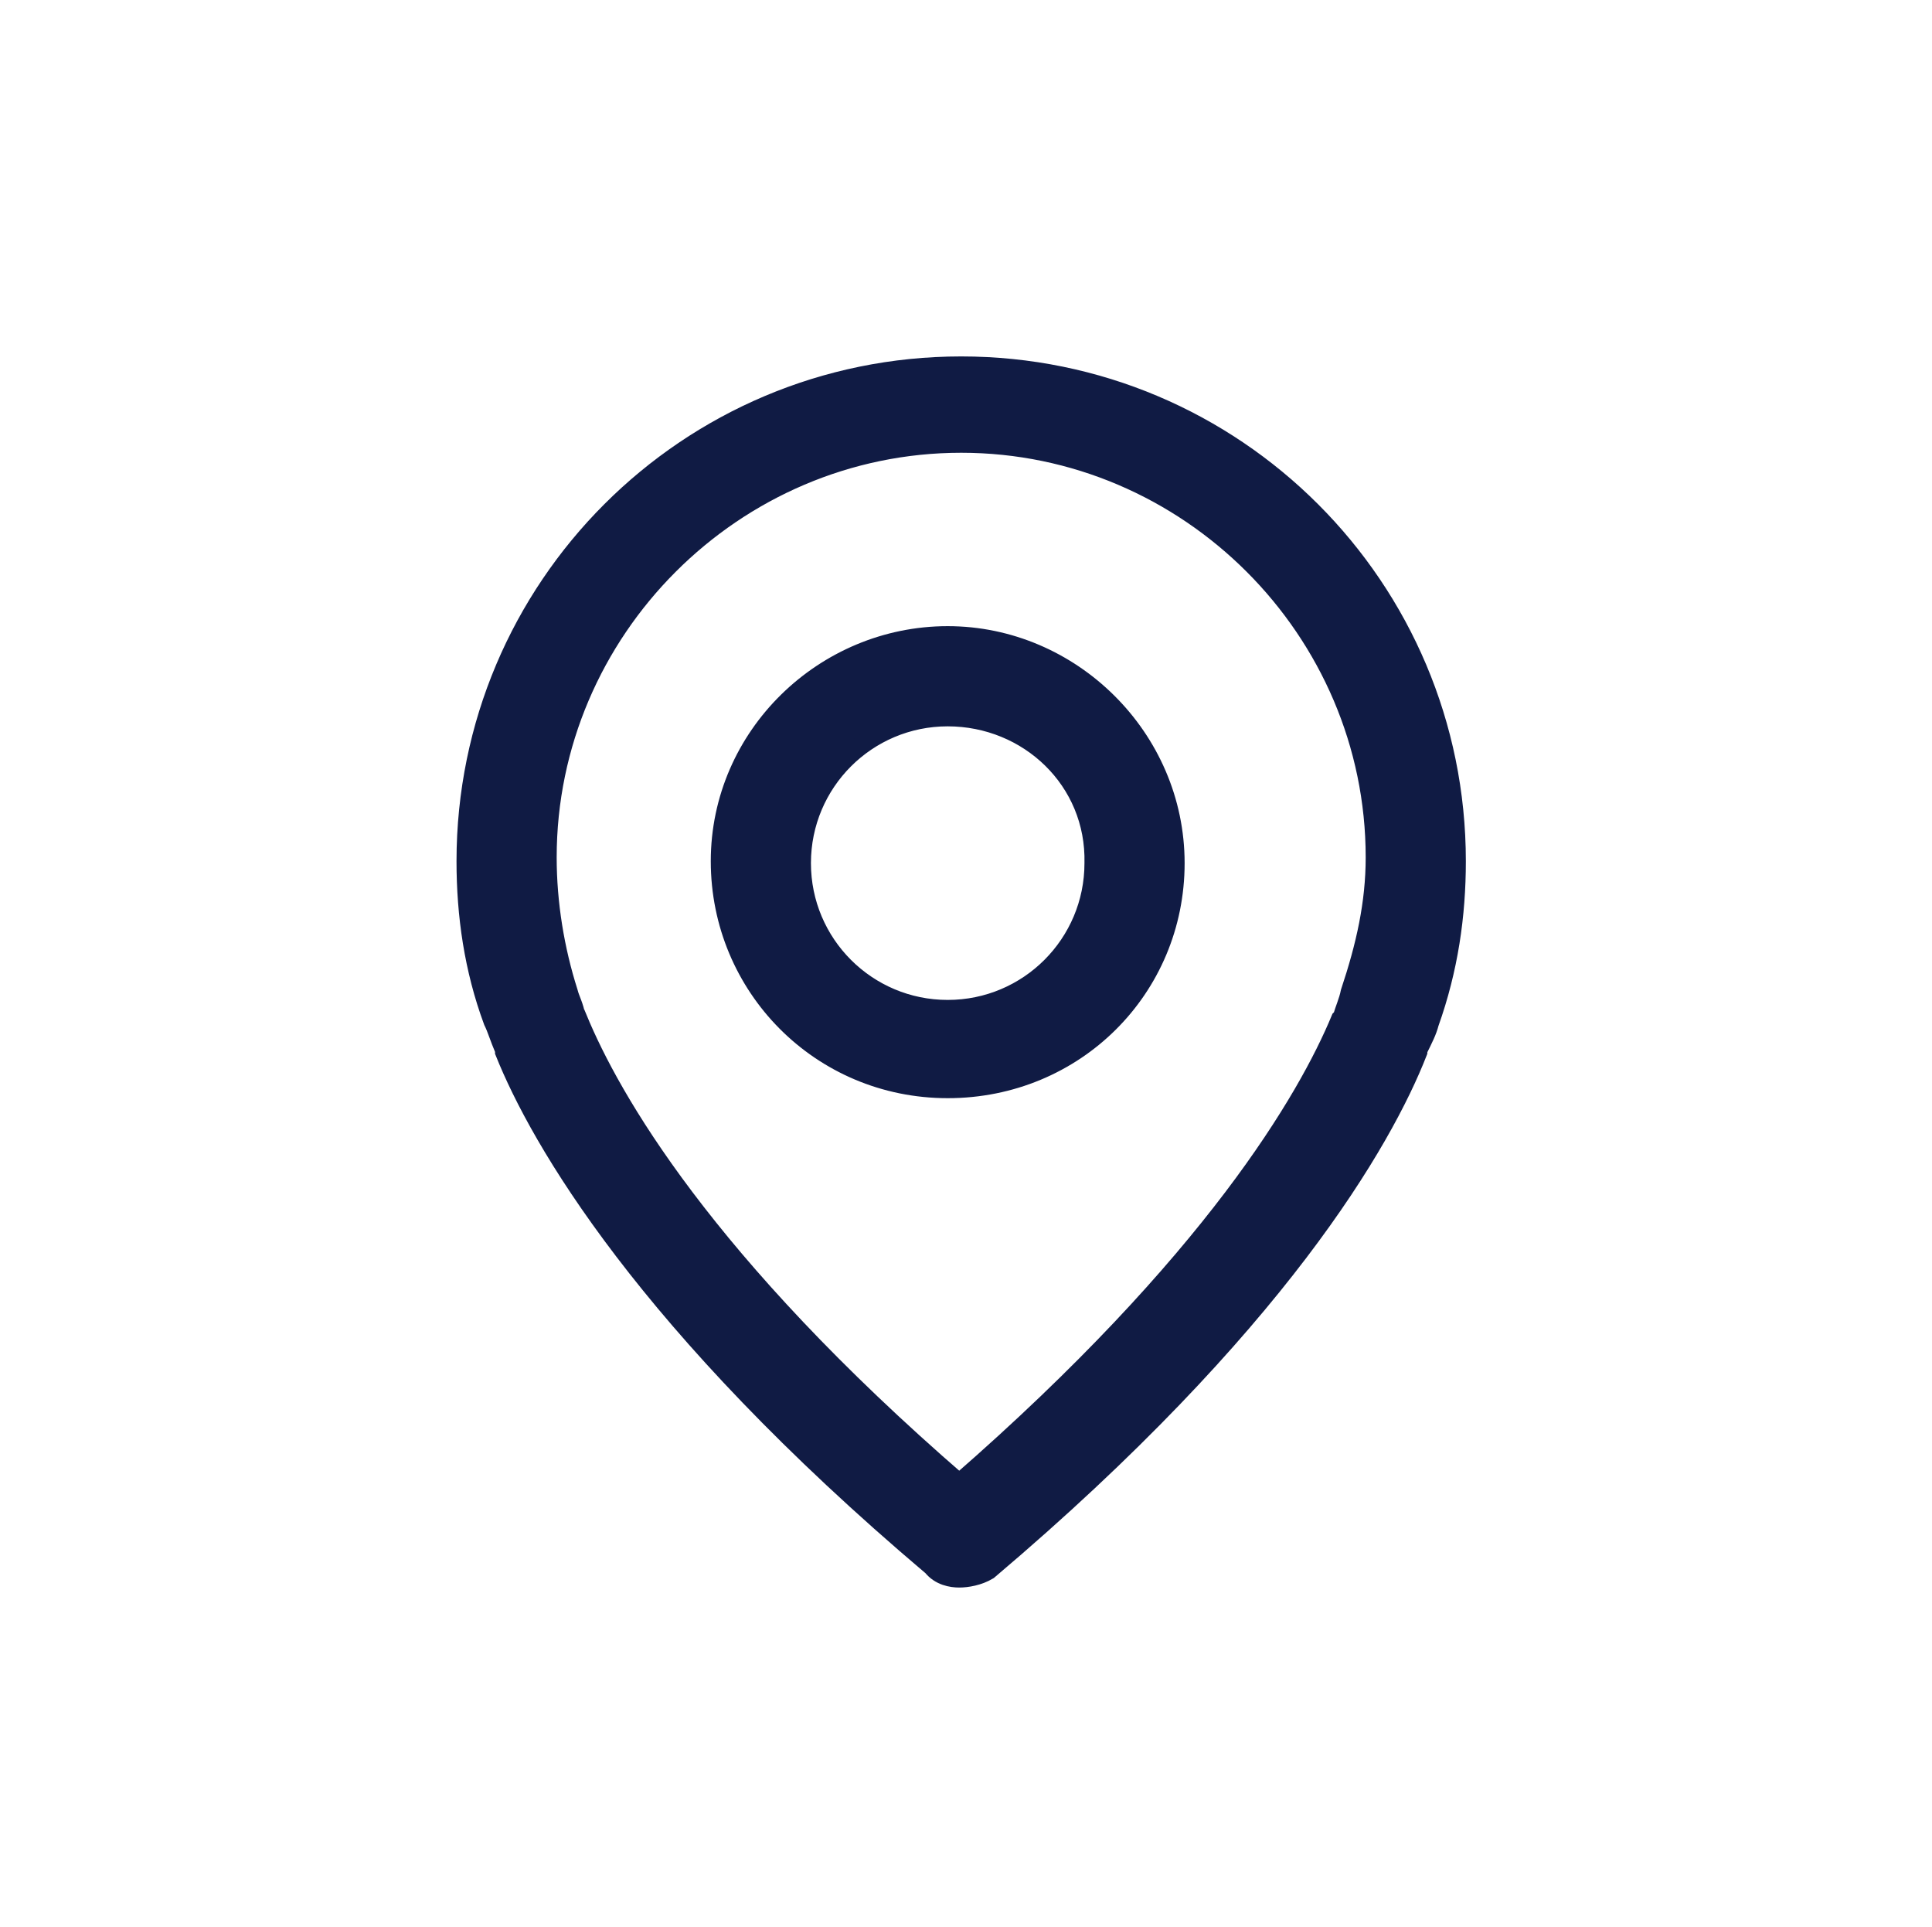 <?xml version="1.0" encoding="utf-8"?>
<!-- Generator: Adobe Illustrator 20.1.0, SVG Export Plug-In . SVG Version: 6.00 Build 0)  -->
<svg version="1.1" id="Layer_1" xmlns="http://www.w3.org/2000/svg" xmlns:xlink="http://www.w3.org/1999/xlink" x="0px" y="0px"
	 viewBox="0 0 100.3 100" style="enable-background:new 0 0 100.3 100;" xml:space="preserve">
<style type="text/css">
	.st0{fill:#101B44;stroke:#101B44;stroke-miterlimit:10;}
</style>
<g>
	<g>
		<path class="st0" d="M49.2,56.5c-6.6,0-11.8-5.3-11.8-11.8S42.8,33,49.2,33S61,38.3,61,44.8S55.8,56.5,49.2,56.5z M49.2,37.2
			c-4.2,0-7.6,3.4-7.6,7.6s3.4,7.6,7.6,7.6s7.6-3.4,7.6-7.6C56.9,40.5,53.4,37.2,49.2,37.2z"/>
	</g>
	<g>
		<path class="st0" d="M49.8,81.9c-0.4,0-1-0.1-1.4-0.6C33.5,68.7,28,59.1,26.2,54.6v-0.1c-0.3-0.7-0.4-1.1-0.6-1.5
			c-1-2.7-1.4-5.5-1.4-8.3c0-14.2,11.5-25.7,25.7-25.7s25.7,11.5,25.7,25.7c0,2.8-0.4,5.6-1.4,8.4c-0.1,0.4-0.3,0.8-0.6,1.4l0,0l0,0
			v0.1c-1.8,4.6-7.3,14.2-22.3,26.9C50.8,81.8,50.2,81.9,49.8,81.9z M30,52.9C31.7,57,36.5,65.5,49.8,77C63,65.5,67.9,57,69.6,52.9
			l0.1-0.1l0,0c0.1-0.4,0.3-0.8,0.4-1.3c0.8-2.4,1.3-4.6,1.3-7c0-11.8-9.7-21.5-21.5-21.5s-21.5,9.7-21.5,21.5c0,2.4,0.4,4.8,1.1,7
			c0.1,0.4,0.3,0.7,0.4,1.3V52.9z"/>
	</g>
</g>
</svg>
